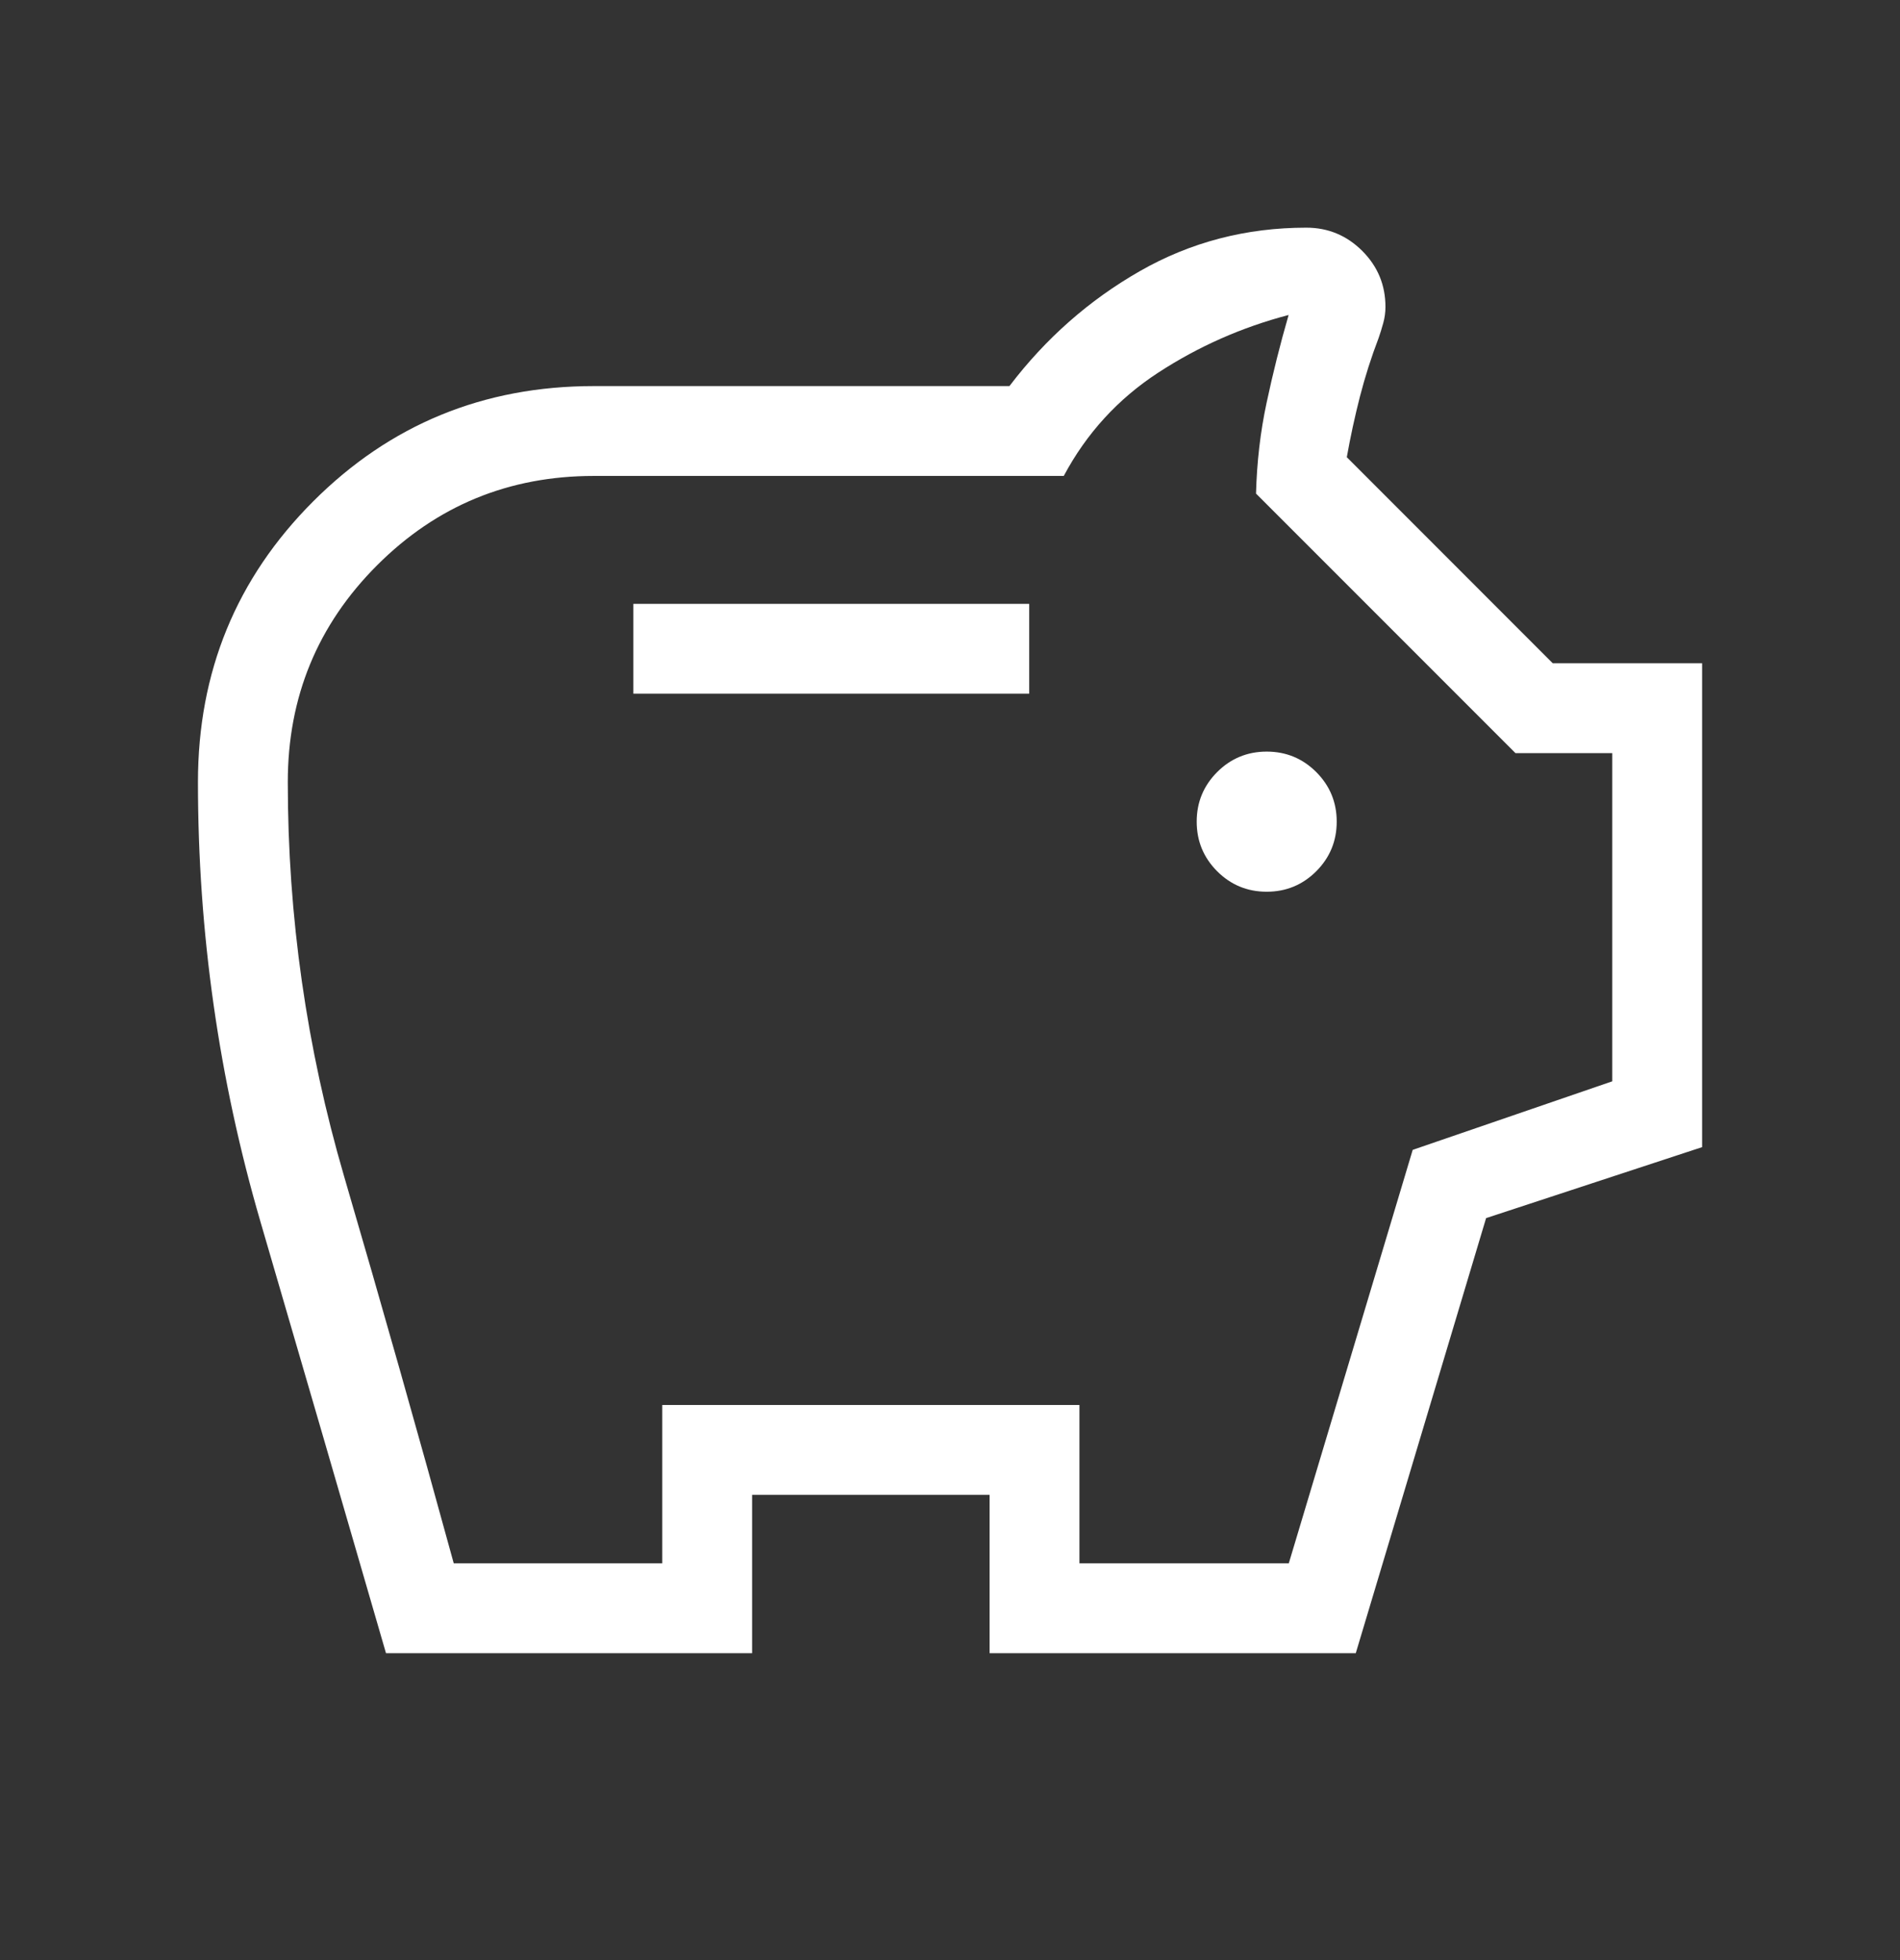 <svg width="32" height="33" viewBox="0 0 32 33" fill="none" xmlns="http://www.w3.org/2000/svg">
<rect x="0" y="0" width="32" height="33" fill="#333333" stroke="none"/>
<mask id="mask0_4473_23052" style="mask-type:alpha" maskUnits="userSpaceOnUse" x="0" y="0" width="32" height="33">
<rect y="0.5" width="32" height="32" fill="#D9D9D9"/>
</mask>
<g mask="url(#mask0_4473_23052)">
<path d="M21.334 15.013C21.66 15.013 21.939 14.898 22.169 14.668C22.398 14.438 22.513 14.16 22.513 13.833C22.513 13.507 22.398 13.229 22.169 12.999C21.939 12.769 21.66 12.654 21.334 12.654C21.008 12.654 20.729 12.769 20.499 12.999C20.27 13.229 20.155 13.507 20.155 13.833C20.155 14.16 20.27 14.438 20.499 14.668C20.729 14.898 21.008 15.013 21.334 15.013ZM10.667 11.679H17.334V10.167H10.667V11.679ZM6.501 27.833C5.796 25.402 5.093 22.984 4.389 20.577C3.686 18.17 3.334 15.7 3.334 13.167C3.334 11.31 3.981 9.735 5.275 8.441C6.569 7.147 8.144 6.5 10.001 6.5H17.001C17.611 5.698 18.343 5.053 19.197 4.565C20.051 4.077 20.985 3.833 22.001 3.833C22.368 3.833 22.682 3.964 22.943 4.224C23.204 4.485 23.334 4.799 23.334 5.167C23.334 5.257 23.322 5.348 23.297 5.438C23.272 5.529 23.246 5.613 23.219 5.69C23.096 6.011 22.991 6.34 22.904 6.677C22.818 7.014 22.744 7.354 22.683 7.697L26.152 11.167H28.667V19.313L25.029 20.508L22.834 27.833H16.667V25.167H12.667V27.833H6.501ZM7.642 26.32H11.154V23.654H18.18V26.32H21.706L23.793 19.359L27.154 18.205V12.68H25.524L21.154 8.31C21.168 7.78 21.227 7.269 21.333 6.777C21.438 6.285 21.561 5.793 21.703 5.303C20.919 5.508 20.187 5.831 19.508 6.273C18.83 6.715 18.299 7.295 17.916 8.013H10.001C8.57 8.013 7.354 8.514 6.351 9.517C5.348 10.52 4.847 11.736 4.847 13.167C4.847 15.43 5.163 17.641 5.794 19.8C6.426 21.959 7.042 24.132 7.642 26.32Z" fill="white"/>
</g>
</svg>
